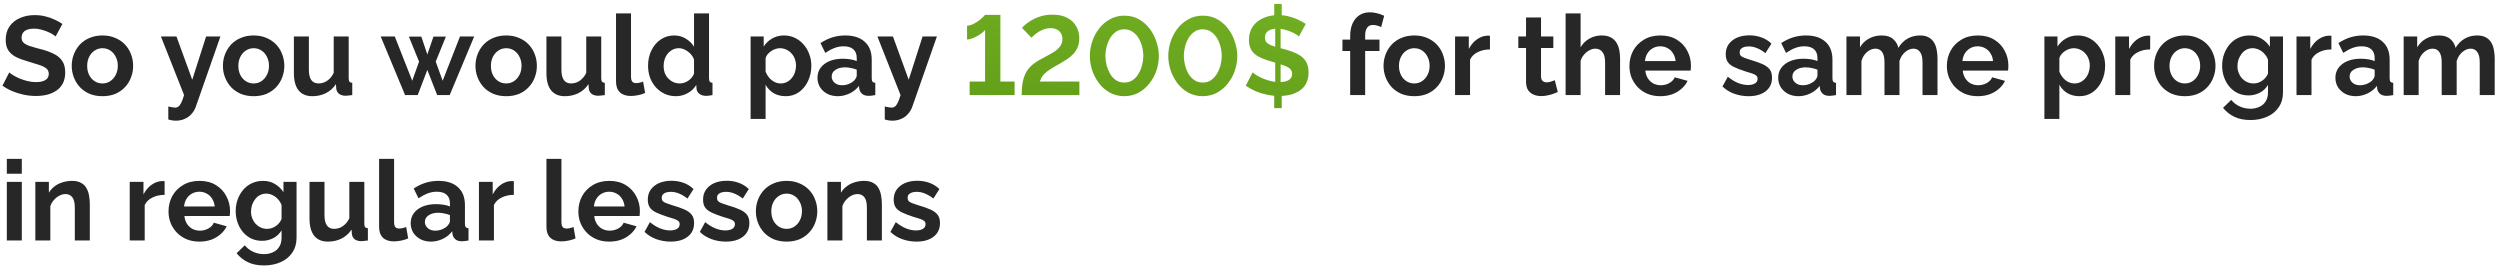 <?xml version="1.0" encoding="UTF-8"?> <svg xmlns="http://www.w3.org/2000/svg" width="447" height="48" viewBox="0 0 447 48" fill="none"> <path d="M9.94 6.52C9.847 6.427 9.673 6.3 9.42 6.14C9.18 5.98 8.88 5.827 8.52 5.68C8.173 5.533 7.793 5.407 7.38 5.3C6.967 5.18 6.547 5.12 6.12 5.12C5.373 5.12 4.807 5.26 4.42 5.54C4.047 5.82 3.86 6.213 3.86 6.72C3.86 7.107 3.98 7.413 4.22 7.64C4.46 7.867 4.82 8.06 5.3 8.22C5.78 8.38 6.38 8.553 7.1 8.74C8.033 8.967 8.84 9.247 9.52 9.58C10.213 9.9 10.74 10.327 11.1 10.86C11.473 11.38 11.66 12.073 11.66 12.94C11.66 13.7 11.52 14.353 11.24 14.9C10.96 15.433 10.573 15.867 10.08 16.2C9.587 16.533 9.027 16.78 8.4 16.94C7.773 17.087 7.107 17.16 6.4 17.16C5.693 17.16 4.987 17.087 4.28 16.94C3.573 16.793 2.893 16.587 2.24 16.32C1.587 16.04 0.987 15.707 0.44 15.32L1.66 12.94C1.78 13.06 1.993 13.22 2.3 13.42C2.607 13.607 2.98 13.8 3.42 14C3.86 14.187 4.34 14.347 4.86 14.48C5.38 14.613 5.907 14.68 6.44 14.68C7.187 14.68 7.753 14.553 8.14 14.3C8.527 14.047 8.72 13.687 8.72 13.22C8.72 12.793 8.567 12.46 8.26 12.22C7.953 11.98 7.527 11.773 6.98 11.6C6.433 11.413 5.787 11.213 5.04 11C4.147 10.747 3.4 10.467 2.8 10.16C2.2 9.84 1.753 9.44 1.46 8.96C1.167 8.48 1.02 7.88 1.02 7.16C1.02 6.187 1.247 5.373 1.7 4.72C2.167 4.053 2.793 3.553 3.58 3.22C4.367 2.873 5.24 2.7 6.2 2.7C6.867 2.7 7.493 2.773 8.08 2.92C8.68 3.067 9.24 3.26 9.76 3.5C10.28 3.74 10.747 4 11.16 4.28L9.94 6.52ZM18.326 17.2C17.472 17.2 16.706 17.06 16.026 16.78C15.346 16.487 14.766 16.087 14.286 15.58C13.819 15.073 13.459 14.493 13.206 13.84C12.952 13.187 12.826 12.5 12.826 11.78C12.826 11.047 12.952 10.353 13.206 9.7C13.459 9.047 13.819 8.467 14.286 7.96C14.766 7.453 15.346 7.06 16.026 6.78C16.706 6.487 17.472 6.34 18.326 6.34C19.179 6.34 19.939 6.487 20.606 6.78C21.286 7.06 21.866 7.453 22.346 7.96C22.826 8.467 23.186 9.047 23.426 9.7C23.679 10.353 23.806 11.047 23.806 11.78C23.806 12.5 23.679 13.187 23.426 13.84C23.186 14.493 22.826 15.073 22.346 15.58C21.879 16.087 21.306 16.487 20.626 16.78C19.946 17.06 19.179 17.2 18.326 17.2ZM15.586 11.78C15.586 12.393 15.706 12.94 15.946 13.42C16.186 13.887 16.512 14.253 16.926 14.52C17.339 14.787 17.806 14.92 18.326 14.92C18.832 14.92 19.292 14.787 19.706 14.52C20.119 14.24 20.446 13.867 20.686 13.4C20.939 12.92 21.066 12.373 21.066 11.76C21.066 11.16 20.939 10.62 20.686 10.14C20.446 9.66 20.119 9.287 19.706 9.02C19.292 8.753 18.832 8.62 18.326 8.62C17.806 8.62 17.339 8.76 16.926 9.04C16.512 9.307 16.186 9.68 15.946 10.16C15.706 10.627 15.586 11.167 15.586 11.78ZM30.092 19.04C30.332 19.093 30.552 19.14 30.752 19.18C30.966 19.22 31.146 19.24 31.292 19.24C31.546 19.24 31.752 19.173 31.912 19.04C32.086 18.92 32.252 18.693 32.412 18.36C32.572 18.04 32.739 17.587 32.912 17L28.772 6.52H31.552L34.372 14.26L36.852 6.52H39.412L35.012 19.08C34.852 19.547 34.606 19.967 34.272 20.34C33.952 20.727 33.546 21.027 33.052 21.24C32.572 21.467 32.032 21.58 31.432 21.58C31.219 21.58 31.006 21.56 30.792 21.52C30.579 21.493 30.346 21.44 30.092 21.36V19.04ZM45.357 17.2C44.504 17.2 43.737 17.06 43.057 16.78C42.377 16.487 41.797 16.087 41.317 15.58C40.85 15.073 40.49 14.493 40.237 13.84C39.983 13.187 39.857 12.5 39.857 11.78C39.857 11.047 39.983 10.353 40.237 9.7C40.49 9.047 40.85 8.467 41.317 7.96C41.797 7.453 42.377 7.06 43.057 6.78C43.737 6.487 44.504 6.34 45.357 6.34C46.21 6.34 46.97 6.487 47.637 6.78C48.317 7.06 48.897 7.453 49.377 7.96C49.857 8.467 50.217 9.047 50.457 9.7C50.71 10.353 50.837 11.047 50.837 11.78C50.837 12.5 50.71 13.187 50.457 13.84C50.217 14.493 49.857 15.073 49.377 15.58C48.91 16.087 48.337 16.487 47.657 16.78C46.977 17.06 46.21 17.2 45.357 17.2ZM42.617 11.78C42.617 12.393 42.737 12.94 42.977 13.42C43.217 13.887 43.544 14.253 43.957 14.52C44.37 14.787 44.837 14.92 45.357 14.92C45.864 14.92 46.324 14.787 46.737 14.52C47.15 14.24 47.477 13.867 47.717 13.4C47.97 12.92 48.097 12.373 48.097 11.76C48.097 11.16 47.97 10.62 47.717 10.14C47.477 9.66 47.15 9.287 46.737 9.02C46.324 8.753 45.864 8.62 45.357 8.62C44.837 8.62 44.37 8.76 43.957 9.04C43.544 9.307 43.217 9.68 42.977 10.16C42.737 10.627 42.617 11.167 42.617 11.78ZM52.546 13.08V6.52H55.226V12.5C55.226 13.3 55.372 13.907 55.666 14.32C55.959 14.72 56.392 14.92 56.966 14.92C57.312 14.92 57.652 14.853 57.986 14.72C58.332 14.573 58.646 14.36 58.926 14.08C59.219 13.8 59.466 13.447 59.666 13.02V6.52H62.346V14C62.346 14.28 62.392 14.48 62.486 14.6C62.592 14.72 62.759 14.793 62.986 14.82V17C62.719 17.04 62.492 17.067 62.306 17.08C62.132 17.107 61.972 17.12 61.826 17.12C61.346 17.12 60.952 17.013 60.646 16.8C60.352 16.573 60.179 16.267 60.126 15.88L60.066 15.04C59.599 15.747 58.999 16.287 58.266 16.66C57.532 17.02 56.726 17.2 55.846 17.2C54.766 17.2 53.946 16.853 53.386 16.16C52.826 15.453 52.546 14.427 52.546 13.08ZM82.247 6.52H84.787L80.407 17H78.167L76.407 12.5L74.687 17H72.427L68.067 6.52H70.587L73.707 14.44L74.927 11.02L73.107 6.54H75.327L76.407 9.74L77.507 6.54H79.727L77.907 11.02L79.147 14.44L82.247 6.52ZM90.513 17.2C89.66 17.2 88.893 17.06 88.213 16.78C87.533 16.487 86.953 16.087 86.473 15.58C86.007 15.073 85.647 14.493 85.393 13.84C85.14 13.187 85.013 12.5 85.013 11.78C85.013 11.047 85.14 10.353 85.393 9.7C85.647 9.047 86.007 8.467 86.473 7.96C86.953 7.453 87.533 7.06 88.213 6.78C88.893 6.487 89.66 6.34 90.513 6.34C91.367 6.34 92.126 6.487 92.793 6.78C93.473 7.06 94.053 7.453 94.533 7.96C95.013 8.467 95.373 9.047 95.613 9.7C95.867 10.353 95.993 11.047 95.993 11.78C95.993 12.5 95.867 13.187 95.613 13.84C95.373 14.493 95.013 15.073 94.533 15.58C94.067 16.087 93.493 16.487 92.813 16.78C92.133 17.06 91.367 17.2 90.513 17.2ZM87.773 11.78C87.773 12.393 87.893 12.94 88.133 13.42C88.373 13.887 88.7 14.253 89.113 14.52C89.526 14.787 89.993 14.92 90.513 14.92C91.02 14.92 91.48 14.787 91.893 14.52C92.306 14.24 92.633 13.867 92.873 13.4C93.126 12.92 93.253 12.373 93.253 11.76C93.253 11.16 93.126 10.62 92.873 10.14C92.633 9.66 92.306 9.287 91.893 9.02C91.48 8.753 91.02 8.62 90.513 8.62C89.993 8.62 89.526 8.76 89.113 9.04C88.7 9.307 88.373 9.68 88.133 10.16C87.893 10.627 87.773 11.167 87.773 11.78ZM97.702 13.08V6.52H100.382V12.5C100.382 13.3 100.529 13.907 100.822 14.32C101.115 14.72 101.549 14.92 102.122 14.92C102.469 14.92 102.809 14.853 103.142 14.72C103.489 14.573 103.802 14.36 104.082 14.08C104.375 13.8 104.622 13.447 104.822 13.02V6.52H107.502V14C107.502 14.28 107.549 14.48 107.642 14.6C107.749 14.72 107.915 14.793 108.142 14.82V17C107.875 17.04 107.649 17.067 107.462 17.08C107.289 17.107 107.129 17.12 106.982 17.12C106.502 17.12 106.109 17.013 105.802 16.8C105.509 16.573 105.335 16.267 105.282 15.88L105.222 15.04C104.755 15.747 104.155 16.287 103.422 16.66C102.689 17.02 101.882 17.2 101.002 17.2C99.922 17.2 99.102 16.853 98.542 16.16C97.982 15.453 97.702 14.427 97.702 13.08ZM110.145 2.4H112.825V13.64C112.825 14.12 112.905 14.447 113.065 14.62C113.225 14.78 113.445 14.86 113.725 14.86C113.939 14.86 114.159 14.833 114.385 14.78C114.612 14.727 114.812 14.66 114.985 14.58L115.345 16.62C114.985 16.793 114.565 16.927 114.085 17.02C113.605 17.113 113.172 17.16 112.785 17.16C111.945 17.16 111.292 16.94 110.825 16.5C110.372 16.047 110.145 15.407 110.145 14.58V2.4ZM115.873 11.76C115.873 10.747 116.073 9.833 116.473 9.02C116.873 8.193 117.426 7.54 118.133 7.06C118.84 6.58 119.646 6.34 120.553 6.34C121.326 6.34 122.02 6.533 122.633 6.92C123.26 7.293 123.746 7.773 124.093 8.36V2.4H126.773V14C126.773 14.28 126.82 14.48 126.913 14.6C127.006 14.72 127.166 14.793 127.393 14.82V17C126.926 17.093 126.546 17.14 126.253 17.14C125.773 17.14 125.373 17.02 125.053 16.78C124.746 16.54 124.573 16.227 124.533 15.84L124.493 15.18C124.106 15.833 123.58 16.333 122.913 16.68C122.26 17.027 121.573 17.2 120.853 17.2C120.133 17.2 119.466 17.06 118.853 16.78C118.253 16.5 117.726 16.113 117.273 15.62C116.833 15.127 116.486 14.553 116.233 13.9C115.993 13.233 115.873 12.52 115.873 11.76ZM124.093 13.16V10.66C123.96 10.273 123.746 9.927 123.453 9.62C123.16 9.313 122.833 9.073 122.473 8.9C122.113 8.713 121.753 8.62 121.393 8.62C120.98 8.62 120.606 8.707 120.273 8.88C119.94 9.053 119.646 9.287 119.393 9.58C119.153 9.873 118.966 10.213 118.833 10.6C118.713 10.987 118.653 11.393 118.653 11.82C118.653 12.247 118.72 12.653 118.853 13.04C119 13.413 119.206 13.74 119.473 14.02C119.74 14.3 120.046 14.52 120.393 14.68C120.753 14.84 121.14 14.92 121.553 14.92C121.806 14.92 122.06 14.88 122.313 14.8C122.58 14.707 122.826 14.587 123.053 14.44C123.293 14.28 123.5 14.093 123.673 13.88C123.86 13.653 124 13.413 124.093 13.16ZM140.488 17.2C139.675 17.2 138.955 17.02 138.328 16.66C137.715 16.287 137.235 15.787 136.888 15.16V21.26H134.208V6.52H136.548V8.32C136.948 7.707 137.455 7.227 138.068 6.88C138.682 6.52 139.382 6.34 140.168 6.34C140.875 6.34 141.522 6.48 142.108 6.76C142.708 7.04 143.228 7.433 143.668 7.94C144.108 8.433 144.448 9.007 144.688 9.66C144.942 10.3 145.068 10.993 145.068 11.74C145.068 12.753 144.868 13.673 144.468 14.5C144.082 15.327 143.542 15.987 142.848 16.48C142.168 16.96 141.382 17.2 140.488 17.2ZM139.588 14.92C140.002 14.92 140.375 14.833 140.708 14.66C141.042 14.487 141.328 14.253 141.568 13.96C141.822 13.653 142.008 13.313 142.128 12.94C142.262 12.553 142.328 12.153 142.328 11.74C142.328 11.3 142.255 10.893 142.108 10.52C141.975 10.147 141.775 9.82 141.508 9.54C141.242 9.247 140.928 9.02 140.568 8.86C140.222 8.7 139.842 8.62 139.428 8.62C139.175 8.62 138.915 8.667 138.648 8.76C138.395 8.84 138.148 8.96 137.908 9.12C137.668 9.28 137.455 9.467 137.268 9.68C137.095 9.893 136.968 10.127 136.888 10.38V12.84C137.048 13.227 137.262 13.58 137.528 13.9C137.808 14.22 138.128 14.473 138.488 14.66C138.848 14.833 139.215 14.92 139.588 14.92ZM146.164 13.9C146.164 13.22 146.351 12.627 146.724 12.12C147.111 11.6 147.644 11.2 148.324 10.92C149.004 10.64 149.784 10.5 150.664 10.5C151.104 10.5 151.551 10.533 152.004 10.6C152.457 10.667 152.851 10.773 153.184 10.92V10.36C153.184 9.693 152.984 9.18 152.584 8.82C152.197 8.46 151.617 8.28 150.844 8.28C150.271 8.28 149.724 8.38 149.204 8.58C148.684 8.78 148.137 9.073 147.564 9.46L146.704 7.7C147.397 7.247 148.104 6.907 148.824 6.68C149.557 6.453 150.324 6.34 151.124 6.34C152.617 6.34 153.777 6.713 154.604 7.46C155.444 8.207 155.864 9.273 155.864 10.66V14C155.864 14.28 155.911 14.48 156.004 14.6C156.111 14.72 156.277 14.793 156.504 14.82V17C156.264 17.04 156.044 17.073 155.844 17.1C155.657 17.127 155.497 17.14 155.364 17.14C154.831 17.14 154.424 17.02 154.144 16.78C153.877 16.54 153.711 16.247 153.644 15.9L153.584 15.36C153.131 15.947 152.564 16.4 151.884 16.72C151.204 17.04 150.511 17.2 149.804 17.2C149.111 17.2 148.484 17.06 147.924 16.78C147.377 16.487 146.944 16.093 146.624 15.6C146.317 15.093 146.164 14.527 146.164 13.9ZM152.684 14.44C152.831 14.28 152.951 14.12 153.044 13.96C153.137 13.8 153.184 13.653 153.184 13.52V12.46C152.864 12.327 152.517 12.227 152.144 12.16C151.771 12.08 151.417 12.04 151.084 12.04C150.391 12.04 149.817 12.193 149.364 12.5C148.924 12.793 148.704 13.187 148.704 13.68C148.704 13.947 148.777 14.2 148.924 14.44C149.071 14.68 149.284 14.873 149.564 15.02C149.844 15.167 150.177 15.24 150.564 15.24C150.964 15.24 151.357 15.167 151.744 15.02C152.131 14.86 152.444 14.667 152.684 14.44ZM158.198 19.04C158.438 19.093 158.658 19.14 158.858 19.18C159.071 19.22 159.251 19.24 159.398 19.24C159.651 19.24 159.858 19.173 160.018 19.04C160.191 18.92 160.358 18.693 160.518 18.36C160.678 18.04 160.844 17.587 161.018 17L156.878 6.52H159.658L162.478 14.26L164.958 6.52H167.518L163.118 19.08C162.958 19.547 162.711 19.967 162.378 20.34C162.058 20.727 161.651 21.027 161.158 21.24C160.678 21.467 160.138 21.58 159.538 21.58C159.324 21.58 159.111 21.56 158.898 21.52C158.684 21.493 158.451 21.44 158.198 21.36V19.04ZM241.411 17V9.12H240.031V7.08H241.411V6.44C241.411 5.573 241.551 4.827 241.831 4.2C242.124 3.56 242.531 3.067 243.051 2.72C243.584 2.373 244.204 2.2 244.911 2.2C245.337 2.2 245.764 2.253 246.191 2.36C246.631 2.467 247.064 2.62 247.491 2.82L246.951 4.84C246.751 4.733 246.517 4.647 246.251 4.58C245.984 4.5 245.731 4.46 245.491 4.46C245.037 4.46 244.691 4.62 244.451 4.94C244.211 5.26 244.091 5.727 244.091 6.34V7.08H246.651V9.12H244.091V17H241.411ZM252.876 17.2C252.023 17.2 251.256 17.06 250.576 16.78C249.896 16.487 249.316 16.087 248.836 15.58C248.37 15.073 248.01 14.493 247.756 13.84C247.503 13.187 247.376 12.5 247.376 11.78C247.376 11.047 247.503 10.353 247.756 9.7C248.01 9.047 248.37 8.467 248.836 7.96C249.316 7.453 249.896 7.06 250.576 6.78C251.256 6.487 252.023 6.34 252.876 6.34C253.73 6.34 254.49 6.487 255.156 6.78C255.836 7.06 256.416 7.453 256.896 7.96C257.376 8.467 257.736 9.047 257.976 9.7C258.23 10.353 258.356 11.047 258.356 11.78C258.356 12.5 258.23 13.187 257.976 13.84C257.736 14.493 257.376 15.073 256.896 15.58C256.43 16.087 255.856 16.487 255.176 16.78C254.496 17.06 253.73 17.2 252.876 17.2ZM250.136 11.78C250.136 12.393 250.256 12.94 250.496 13.42C250.736 13.887 251.063 14.253 251.476 14.52C251.89 14.787 252.356 14.92 252.876 14.92C253.383 14.92 253.843 14.787 254.256 14.52C254.67 14.24 254.996 13.867 255.236 13.4C255.49 12.92 255.616 12.373 255.616 11.76C255.616 11.16 255.49 10.62 255.236 10.14C254.996 9.66 254.67 9.287 254.256 9.02C253.843 8.753 253.383 8.62 252.876 8.62C252.356 8.62 251.89 8.76 251.476 9.04C251.063 9.307 250.736 9.68 250.496 10.16C250.256 10.627 250.136 11.167 250.136 11.78ZM266.405 8.84C265.592 8.84 264.865 9 264.225 9.32C263.585 9.627 263.125 10.073 262.845 10.66V17H260.165V6.52H262.625V8.76C262.999 8.04 263.472 7.473 264.045 7.06C264.619 6.647 265.225 6.42 265.865 6.38C266.012 6.38 266.125 6.38 266.205 6.38C266.285 6.38 266.352 6.387 266.405 6.4V8.84ZM278.535 16.46C278.308 16.553 278.035 16.66 277.715 16.78C277.395 16.9 277.048 16.993 276.675 17.06C276.315 17.14 275.948 17.18 275.575 17.18C275.082 17.18 274.628 17.093 274.215 16.92C273.802 16.747 273.468 16.473 273.215 16.1C272.975 15.713 272.855 15.213 272.855 14.6V8.58H271.475V6.52H272.855V3.12H275.535V6.52H277.735V8.58H275.535V13.7C275.548 14.06 275.648 14.32 275.835 14.48C276.022 14.64 276.255 14.72 276.535 14.72C276.815 14.72 277.088 14.673 277.355 14.58C277.622 14.487 277.835 14.407 277.995 14.34L278.535 16.46ZM289.671 17H286.991V11.12C286.991 10.307 286.831 9.7 286.511 9.3C286.204 8.9 285.778 8.7 285.231 8.7C284.911 8.7 284.571 8.793 284.211 8.98C283.851 9.167 283.524 9.427 283.231 9.76C282.951 10.08 282.744 10.453 282.611 10.88V17H279.931V2.4H282.611V8.46C282.998 7.793 283.524 7.273 284.191 6.9C284.858 6.527 285.584 6.34 286.371 6.34C287.051 6.34 287.604 6.46 288.031 6.7C288.458 6.927 288.791 7.24 289.031 7.64C289.271 8.027 289.438 8.467 289.531 8.96C289.624 9.44 289.671 9.94 289.671 10.46V17ZM296.861 17.2C296.021 17.2 295.261 17.06 294.581 16.78C293.901 16.487 293.321 16.093 292.841 15.6C292.361 15.093 291.988 14.52 291.721 13.88C291.468 13.227 291.341 12.54 291.341 11.82C291.341 10.82 291.561 9.907 292.001 9.08C292.455 8.253 293.095 7.593 293.921 7.1C294.761 6.593 295.748 6.34 296.881 6.34C298.028 6.34 299.008 6.593 299.821 7.1C300.635 7.593 301.255 8.253 301.681 9.08C302.121 9.893 302.341 10.773 302.341 11.72C302.341 11.88 302.335 12.047 302.321 12.22C302.308 12.38 302.295 12.513 302.281 12.62H294.181C294.235 13.153 294.388 13.62 294.641 14.02C294.908 14.42 295.241 14.727 295.641 14.94C296.055 15.14 296.495 15.24 296.961 15.24C297.495 15.24 297.995 15.113 298.461 14.86C298.941 14.593 299.268 14.247 299.441 13.82L301.741 14.46C301.488 14.993 301.121 15.467 300.641 15.88C300.175 16.293 299.621 16.62 298.981 16.86C298.341 17.087 297.635 17.2 296.861 17.2ZM294.121 10.92H299.601C299.548 10.387 299.395 9.927 299.141 9.54C298.901 9.14 298.581 8.833 298.181 8.62C297.781 8.393 297.335 8.28 296.841 8.28C296.361 8.28 295.921 8.393 295.521 8.62C295.135 8.833 294.815 9.14 294.561 9.54C294.321 9.927 294.175 10.387 294.121 10.92ZM312.639 17.2C311.745 17.2 310.892 17.053 310.079 16.76C309.265 16.467 308.565 16.033 307.979 15.46L308.939 13.72C309.565 14.227 310.179 14.6 310.779 14.84C311.392 15.08 311.979 15.2 312.539 15.2C313.059 15.2 313.472 15.107 313.779 14.92C314.099 14.733 314.259 14.453 314.259 14.08C314.259 13.827 314.172 13.633 313.999 13.5C313.825 13.353 313.572 13.227 313.239 13.12C312.919 13.013 312.525 12.893 312.059 12.76C311.285 12.507 310.639 12.26 310.119 12.02C309.599 11.78 309.205 11.48 308.939 11.12C308.685 10.747 308.559 10.273 308.559 9.7C308.559 9.007 308.732 8.413 309.079 7.92C309.439 7.413 309.932 7.02 310.559 6.74C311.199 6.46 311.945 6.32 312.799 6.32C313.545 6.32 314.252 6.44 314.919 6.68C315.585 6.907 316.192 7.28 316.739 7.8L315.659 9.5C315.125 9.087 314.619 8.787 314.139 8.6C313.659 8.4 313.172 8.3 312.679 8.3C312.399 8.3 312.132 8.333 311.879 8.4C311.639 8.467 311.439 8.58 311.279 8.74C311.132 8.887 311.059 9.1 311.059 9.38C311.059 9.633 311.125 9.833 311.259 9.98C311.405 10.113 311.619 10.233 311.899 10.34C312.192 10.447 312.545 10.567 312.959 10.7C313.799 10.94 314.505 11.187 315.079 11.44C315.665 11.693 316.105 12.007 316.399 12.38C316.692 12.74 316.839 13.24 316.839 13.88C316.839 14.92 316.459 15.733 315.699 16.32C314.939 16.907 313.919 17.2 312.639 17.2ZM317.941 13.9C317.941 13.22 318.128 12.627 318.501 12.12C318.888 11.6 319.421 11.2 320.101 10.92C320.781 10.64 321.561 10.5 322.441 10.5C322.881 10.5 323.328 10.533 323.781 10.6C324.235 10.667 324.628 10.773 324.961 10.92V10.36C324.961 9.693 324.761 9.18 324.361 8.82C323.975 8.46 323.395 8.28 322.621 8.28C322.048 8.28 321.501 8.38 320.981 8.58C320.461 8.78 319.915 9.073 319.341 9.46L318.481 7.7C319.175 7.247 319.881 6.907 320.601 6.68C321.335 6.453 322.101 6.34 322.901 6.34C324.395 6.34 325.555 6.713 326.381 7.46C327.221 8.207 327.641 9.273 327.641 10.66V14C327.641 14.28 327.688 14.48 327.781 14.6C327.888 14.72 328.055 14.793 328.281 14.82V17C328.041 17.04 327.821 17.073 327.621 17.1C327.435 17.127 327.275 17.14 327.141 17.14C326.608 17.14 326.201 17.02 325.921 16.78C325.655 16.54 325.488 16.247 325.421 15.9L325.361 15.36C324.908 15.947 324.341 16.4 323.661 16.72C322.981 17.04 322.288 17.2 321.581 17.2C320.888 17.2 320.261 17.06 319.701 16.78C319.155 16.487 318.721 16.093 318.401 15.6C318.095 15.093 317.941 14.527 317.941 13.9ZM324.461 14.44C324.608 14.28 324.728 14.12 324.821 13.96C324.915 13.8 324.961 13.653 324.961 13.52V12.46C324.641 12.327 324.295 12.227 323.921 12.16C323.548 12.08 323.195 12.04 322.861 12.04C322.168 12.04 321.595 12.193 321.141 12.5C320.701 12.793 320.481 13.187 320.481 13.68C320.481 13.947 320.555 14.2 320.701 14.44C320.848 14.68 321.061 14.873 321.341 15.02C321.621 15.167 321.955 15.24 322.341 15.24C322.741 15.24 323.135 15.167 323.521 15.02C323.908 14.86 324.221 14.667 324.461 14.44ZM346.426 17H343.746V11.12C343.746 10.293 343.599 9.687 343.306 9.3C343.026 8.9 342.632 8.7 342.126 8.7C341.606 8.7 341.106 8.907 340.626 9.32C340.159 9.72 339.826 10.247 339.626 10.9V17H336.946V11.12C336.946 10.28 336.799 9.667 336.506 9.28C336.226 8.893 335.832 8.7 335.326 8.7C334.806 8.7 334.306 8.9 333.826 9.3C333.359 9.7 333.026 10.227 332.826 10.88V17H330.146V6.52H332.566V8.46C332.966 7.78 333.499 7.26 334.166 6.9C334.832 6.527 335.599 6.34 336.466 6.34C337.332 6.34 338.006 6.553 338.486 6.98C338.979 7.407 339.292 7.933 339.426 8.56C339.852 7.84 340.392 7.293 341.046 6.92C341.712 6.533 342.459 6.34 343.286 6.34C343.939 6.34 344.466 6.46 344.866 6.7C345.279 6.927 345.599 7.24 345.826 7.64C346.052 8.027 346.206 8.467 346.286 8.96C346.379 9.453 346.426 9.953 346.426 10.46V17ZM353.619 17.2C352.779 17.2 352.019 17.06 351.339 16.78C350.659 16.487 350.079 16.093 349.599 15.6C349.119 15.093 348.746 14.52 348.479 13.88C348.226 13.227 348.099 12.54 348.099 11.82C348.099 10.82 348.319 9.907 348.759 9.08C349.212 8.253 349.852 7.593 350.679 7.1C351.519 6.593 352.506 6.34 353.639 6.34C354.786 6.34 355.766 6.593 356.579 7.1C357.392 7.593 358.012 8.253 358.439 9.08C358.879 9.893 359.099 10.773 359.099 11.72C359.099 11.88 359.092 12.047 359.079 12.22C359.066 12.38 359.052 12.513 359.039 12.62H350.939C350.992 13.153 351.146 13.62 351.399 14.02C351.666 14.42 351.999 14.727 352.399 14.94C352.812 15.14 353.252 15.24 353.719 15.24C354.252 15.24 354.752 15.113 355.219 14.86C355.699 14.593 356.026 14.247 356.199 13.82L358.499 14.46C358.246 14.993 357.879 15.467 357.399 15.88C356.932 16.293 356.379 16.62 355.739 16.86C355.099 17.087 354.392 17.2 353.619 17.2ZM350.879 10.92H356.359C356.306 10.387 356.152 9.927 355.899 9.54C355.659 9.14 355.339 8.833 354.939 8.62C354.539 8.393 354.092 8.28 353.599 8.28C353.119 8.28 352.679 8.393 352.279 8.62C351.892 8.833 351.572 9.14 351.319 9.54C351.079 9.927 350.932 10.387 350.879 10.92ZM371.816 17.2C371.003 17.2 370.283 17.02 369.656 16.66C369.043 16.287 368.563 15.787 368.216 15.16V21.26H365.536V6.52H367.876V8.32C368.276 7.707 368.783 7.227 369.396 6.88C370.01 6.52 370.71 6.34 371.496 6.34C372.203 6.34 372.85 6.48 373.436 6.76C374.036 7.04 374.556 7.433 374.996 7.94C375.436 8.433 375.776 9.007 376.016 9.66C376.27 10.3 376.396 10.993 376.396 11.74C376.396 12.753 376.196 13.673 375.796 14.5C375.41 15.327 374.87 15.987 374.176 16.48C373.496 16.96 372.71 17.2 371.816 17.2ZM370.916 14.92C371.33 14.92 371.703 14.833 372.036 14.66C372.37 14.487 372.656 14.253 372.896 13.96C373.15 13.653 373.336 13.313 373.456 12.94C373.59 12.553 373.656 12.153 373.656 11.74C373.656 11.3 373.583 10.893 373.436 10.52C373.303 10.147 373.103 9.82 372.836 9.54C372.57 9.247 372.256 9.02 371.896 8.86C371.55 8.7 371.17 8.62 370.756 8.62C370.503 8.62 370.243 8.667 369.976 8.76C369.723 8.84 369.476 8.96 369.236 9.12C368.996 9.28 368.783 9.467 368.596 9.68C368.423 9.893 368.296 10.127 368.216 10.38V12.84C368.376 13.227 368.59 13.58 368.856 13.9C369.136 14.22 369.456 14.473 369.816 14.66C370.176 14.833 370.543 14.92 370.916 14.92ZM384.452 8.84C383.639 8.84 382.912 9 382.272 9.32C381.632 9.627 381.172 10.073 380.892 10.66V17H378.212V6.52H380.672V8.76C381.046 8.04 381.519 7.473 382.092 7.06C382.666 6.647 383.272 6.42 383.912 6.38C384.059 6.38 384.172 6.38 384.252 6.38C384.332 6.38 384.399 6.387 384.452 6.4V8.84ZM390.65 17.2C389.797 17.2 389.03 17.06 388.35 16.78C387.67 16.487 387.09 16.087 386.61 15.58C386.143 15.073 385.783 14.493 385.53 13.84C385.277 13.187 385.15 12.5 385.15 11.78C385.15 11.047 385.277 10.353 385.53 9.7C385.783 9.047 386.143 8.467 386.61 7.96C387.09 7.453 387.67 7.06 388.35 6.78C389.03 6.487 389.797 6.34 390.65 6.34C391.503 6.34 392.263 6.487 392.93 6.78C393.61 7.06 394.19 7.453 394.67 7.96C395.15 8.467 395.51 9.047 395.75 9.7C396.003 10.353 396.13 11.047 396.13 11.78C396.13 12.5 396.003 13.187 395.75 13.84C395.51 14.493 395.15 15.073 394.67 15.58C394.203 16.087 393.63 16.487 392.95 16.78C392.27 17.06 391.503 17.2 390.65 17.2ZM387.91 11.78C387.91 12.393 388.03 12.94 388.27 13.42C388.51 13.887 388.837 14.253 389.25 14.52C389.663 14.787 390.13 14.92 390.65 14.92C391.157 14.92 391.617 14.787 392.03 14.52C392.443 14.24 392.77 13.867 393.01 13.4C393.263 12.92 393.39 12.373 393.39 11.76C393.39 11.16 393.263 10.62 393.01 10.14C392.77 9.66 392.443 9.287 392.03 9.02C391.617 8.753 391.157 8.62 390.65 8.62C390.13 8.62 389.663 8.76 389.25 9.04C388.837 9.307 388.51 9.68 388.27 10.16C388.03 10.627 387.91 11.167 387.91 11.78ZM402.039 17.06C401.345 17.06 400.705 16.927 400.119 16.66C399.545 16.38 399.045 15.993 398.619 15.5C398.205 15.007 397.885 14.44 397.659 13.8C397.432 13.16 397.319 12.48 397.319 11.76C397.319 11 397.439 10.293 397.679 9.64C397.919 8.987 398.252 8.413 398.679 7.92C399.119 7.413 399.632 7.027 400.219 6.76C400.819 6.48 401.479 6.34 402.199 6.34C403.012 6.34 403.725 6.527 404.339 6.9C404.952 7.26 405.459 7.747 405.859 8.36V6.52H408.199V16.5C408.199 17.54 407.945 18.427 407.439 19.16C406.945 19.907 406.259 20.473 405.379 20.86C404.499 21.26 403.499 21.46 402.379 21.46C401.245 21.46 400.285 21.267 399.499 20.88C398.712 20.507 398.039 19.973 397.479 19.28L398.939 17.86C399.339 18.353 399.839 18.74 400.439 19.02C401.052 19.3 401.699 19.44 402.379 19.44C402.952 19.44 403.472 19.333 403.939 19.12C404.419 18.92 404.799 18.6 405.079 18.16C405.372 17.733 405.519 17.18 405.519 16.5V15.18C405.172 15.78 404.679 16.247 404.039 16.58C403.412 16.9 402.745 17.06 402.039 17.06ZM402.939 14.92C403.232 14.92 403.512 14.873 403.779 14.78C404.045 14.687 404.292 14.56 404.519 14.4C404.745 14.24 404.945 14.053 405.119 13.84C405.292 13.613 405.425 13.387 405.519 13.16V10.66C405.359 10.247 405.132 9.887 404.839 9.58C404.559 9.273 404.239 9.04 403.879 8.88C403.532 8.707 403.165 8.62 402.779 8.62C402.365 8.62 401.992 8.707 401.659 8.88C401.325 9.053 401.039 9.3 400.799 9.62C400.559 9.927 400.372 10.273 400.239 10.66C400.119 11.033 400.059 11.427 400.059 11.84C400.059 12.267 400.132 12.667 400.279 13.04C400.425 13.413 400.625 13.74 400.879 14.02C401.145 14.3 401.452 14.52 401.799 14.68C402.159 14.84 402.539 14.92 402.939 14.92ZM416.855 8.84C416.041 8.84 415.315 9 414.675 9.32C414.035 9.627 413.575 10.073 413.295 10.66V17H410.615V6.52H413.075V8.76C413.448 8.04 413.921 7.473 414.495 7.06C415.068 6.647 415.675 6.42 416.315 6.38C416.461 6.38 416.575 6.38 416.655 6.38C416.735 6.38 416.801 6.387 416.855 6.4V8.84ZM417.57 13.9C417.57 13.22 417.757 12.627 418.13 12.12C418.517 11.6 419.05 11.2 419.73 10.92C420.41 10.64 421.19 10.5 422.07 10.5C422.51 10.5 422.957 10.533 423.41 10.6C423.864 10.667 424.257 10.773 424.59 10.92V10.36C424.59 9.693 424.39 9.18 423.99 8.82C423.604 8.46 423.024 8.28 422.25 8.28C421.677 8.28 421.13 8.38 420.61 8.58C420.09 8.78 419.544 9.073 418.97 9.46L418.11 7.7C418.804 7.247 419.51 6.907 420.23 6.68C420.964 6.453 421.73 6.34 422.53 6.34C424.024 6.34 425.184 6.713 426.01 7.46C426.85 8.207 427.27 9.273 427.27 10.66V14C427.27 14.28 427.317 14.48 427.41 14.6C427.517 14.72 427.684 14.793 427.91 14.82V17C427.67 17.04 427.45 17.073 427.25 17.1C427.064 17.127 426.904 17.14 426.77 17.14C426.237 17.14 425.83 17.02 425.55 16.78C425.284 16.54 425.117 16.247 425.05 15.9L424.99 15.36C424.537 15.947 423.97 16.4 423.29 16.72C422.61 17.04 421.917 17.2 421.21 17.2C420.517 17.2 419.89 17.06 419.33 16.78C418.784 16.487 418.35 16.093 418.03 15.6C417.724 15.093 417.57 14.527 417.57 13.9ZM424.09 14.44C424.237 14.28 424.357 14.12 424.45 13.96C424.544 13.8 424.59 13.653 424.59 13.52V12.46C424.27 12.327 423.924 12.227 423.55 12.16C423.177 12.08 422.824 12.04 422.49 12.04C421.797 12.04 421.224 12.193 420.77 12.5C420.33 12.793 420.11 13.187 420.11 13.68C420.11 13.947 420.184 14.2 420.33 14.44C420.477 14.68 420.69 14.873 420.97 15.02C421.25 15.167 421.584 15.24 421.97 15.24C422.37 15.24 422.764 15.167 423.15 15.02C423.537 14.86 423.85 14.667 424.09 14.44ZM446.055 17H443.375V11.12C443.375 10.293 443.228 9.687 442.935 9.3C442.655 8.9 442.261 8.7 441.755 8.7C441.235 8.7 440.735 8.907 440.255 9.32C439.788 9.72 439.455 10.247 439.255 10.9V17H436.575V11.12C436.575 10.28 436.428 9.667 436.135 9.28C435.855 8.893 435.461 8.7 434.955 8.7C434.435 8.7 433.935 8.9 433.455 9.3C432.988 9.7 432.655 10.227 432.455 10.88V17H429.775V6.52H432.195V8.46C432.595 7.78 433.128 7.26 433.795 6.9C434.461 6.527 435.228 6.34 436.095 6.34C436.961 6.34 437.635 6.553 438.115 6.98C438.608 7.407 438.921 7.933 439.055 8.56C439.481 7.84 440.021 7.293 440.675 6.92C441.341 6.533 442.088 6.34 442.915 6.34C443.568 6.34 444.095 6.46 444.495 6.7C444.908 6.927 445.228 7.24 445.455 7.64C445.681 8.027 445.835 8.467 445.915 8.96C446.008 9.453 446.055 9.953 446.055 10.46V17ZM1.22 43V32.52H3.9V43H1.22ZM1.22 31.06V28.4H3.9V31.06H1.22ZM16.058 43H13.378V37.12C13.378 36.28 13.231 35.667 12.938 35.28C12.644 34.893 12.238 34.7 11.718 34.7C11.358 34.7 10.991 34.793 10.618 34.98C10.258 35.167 9.931 35.427 9.638 35.76C9.344 36.08 9.131 36.453 8.998 36.88V43H6.318V32.52H8.738V34.46C9.004 34.007 9.344 33.627 9.758 33.32C10.171 33 10.644 32.76 11.178 32.6C11.724 32.427 12.298 32.34 12.898 32.34C13.551 32.34 14.084 32.46 14.498 32.7C14.924 32.927 15.244 33.24 15.458 33.64C15.684 34.027 15.838 34.467 15.918 34.96C16.011 35.453 16.058 35.953 16.058 36.46V43ZM29.433 34.84C28.619 34.84 27.893 35 27.253 35.32C26.613 35.627 26.153 36.073 25.873 36.66V43H23.193V32.52H25.653V34.76C26.026 34.04 26.499 33.473 27.073 33.06C27.646 32.647 28.253 32.42 28.893 32.38C29.039 32.38 29.153 32.38 29.233 32.38C29.313 32.38 29.379 32.387 29.433 32.4V34.84ZM35.65 43.2C34.81 43.2 34.05 43.06 33.37 42.78C32.69 42.487 32.11 42.093 31.63 41.6C31.15 41.093 30.777 40.52 30.51 39.88C30.257 39.227 30.13 38.54 30.13 37.82C30.13 36.82 30.35 35.907 30.79 35.08C31.244 34.253 31.884 33.593 32.71 33.1C33.55 32.593 34.537 32.34 35.67 32.34C36.817 32.34 37.797 32.593 38.61 33.1C39.424 33.593 40.044 34.253 40.47 35.08C40.91 35.893 41.13 36.773 41.13 37.72C41.13 37.88 41.124 38.047 41.11 38.22C41.097 38.38 41.084 38.513 41.07 38.62H32.97C33.024 39.153 33.177 39.62 33.43 40.02C33.697 40.42 34.03 40.727 34.43 40.94C34.844 41.14 35.284 41.24 35.75 41.24C36.284 41.24 36.784 41.113 37.25 40.86C37.73 40.593 38.057 40.247 38.23 39.82L40.53 40.46C40.277 40.993 39.91 41.467 39.43 41.88C38.964 42.293 38.41 42.62 37.77 42.86C37.13 43.087 36.424 43.2 35.65 43.2ZM32.91 36.92H38.39C38.337 36.387 38.184 35.927 37.93 35.54C37.69 35.14 37.37 34.833 36.97 34.62C36.57 34.393 36.124 34.28 35.63 34.28C35.15 34.28 34.71 34.393 34.31 34.62C33.924 34.833 33.604 35.14 33.35 35.54C33.11 35.927 32.964 36.387 32.91 36.92ZM46.863 43.06C46.17 43.06 45.53 42.927 44.943 42.66C44.37 42.38 43.87 41.993 43.443 41.5C43.03 41.007 42.71 40.44 42.483 39.8C42.256 39.16 42.143 38.48 42.143 37.76C42.143 37 42.263 36.293 42.503 35.64C42.743 34.987 43.076 34.413 43.503 33.92C43.943 33.413 44.456 33.027 45.043 32.76C45.643 32.48 46.303 32.34 47.023 32.34C47.836 32.34 48.55 32.527 49.163 32.9C49.776 33.26 50.283 33.747 50.683 34.36V32.52H53.023V42.5C53.023 43.54 52.77 44.427 52.263 45.16C51.77 45.907 51.083 46.473 50.203 46.86C49.323 47.26 48.323 47.46 47.203 47.46C46.07 47.46 45.11 47.267 44.323 46.88C43.536 46.507 42.863 45.973 42.303 45.28L43.763 43.86C44.163 44.353 44.663 44.74 45.263 45.02C45.876 45.3 46.523 45.44 47.203 45.44C47.776 45.44 48.296 45.333 48.763 45.12C49.243 44.92 49.623 44.6 49.903 44.16C50.196 43.733 50.343 43.18 50.343 42.5V41.18C49.996 41.78 49.503 42.247 48.863 42.58C48.236 42.9 47.57 43.06 46.863 43.06ZM47.763 40.92C48.056 40.92 48.336 40.873 48.603 40.78C48.87 40.687 49.116 40.56 49.343 40.4C49.57 40.24 49.77 40.053 49.943 39.84C50.116 39.613 50.25 39.387 50.343 39.16V36.66C50.183 36.247 49.956 35.887 49.663 35.58C49.383 35.273 49.063 35.04 48.703 34.88C48.356 34.707 47.99 34.62 47.603 34.62C47.19 34.62 46.816 34.707 46.483 34.88C46.15 35.053 45.863 35.3 45.623 35.62C45.383 35.927 45.196 36.273 45.063 36.66C44.943 37.033 44.883 37.427 44.883 37.84C44.883 38.267 44.956 38.667 45.103 39.04C45.25 39.413 45.45 39.74 45.703 40.02C45.97 40.3 46.276 40.52 46.623 40.68C46.983 40.84 47.363 40.92 47.763 40.92ZM55.339 39.08V32.52H58.019V38.5C58.019 39.3 58.165 39.907 58.459 40.32C58.752 40.72 59.185 40.92 59.759 40.92C60.105 40.92 60.445 40.853 60.779 40.72C61.125 40.573 61.439 40.36 61.719 40.08C62.012 39.8 62.259 39.447 62.459 39.02V32.52H65.139V40C65.139 40.28 65.185 40.48 65.279 40.6C65.385 40.72 65.552 40.793 65.779 40.82V43C65.512 43.04 65.285 43.067 65.099 43.08C64.925 43.107 64.765 43.12 64.619 43.12C64.139 43.12 63.745 43.013 63.439 42.8C63.145 42.573 62.972 42.267 62.919 41.88L62.859 41.04C62.392 41.747 61.792 42.287 61.059 42.66C60.325 43.02 59.519 43.2 58.639 43.2C57.559 43.2 56.739 42.853 56.179 42.16C55.619 41.453 55.339 40.427 55.339 39.08ZM67.782 28.4H70.462V39.64C70.462 40.12 70.542 40.447 70.702 40.62C70.862 40.78 71.082 40.86 71.362 40.86C71.575 40.86 71.795 40.833 72.022 40.78C72.249 40.727 72.449 40.66 72.622 40.58L72.982 42.62C72.622 42.793 72.202 42.927 71.722 43.02C71.242 43.113 70.809 43.16 70.422 43.16C69.582 43.16 68.929 42.94 68.462 42.5C68.009 42.047 67.782 41.407 67.782 40.58V28.4ZM73.43 39.9C73.43 39.22 73.616 38.627 73.99 38.12C74.376 37.6 74.91 37.2 75.59 36.92C76.27 36.64 77.05 36.5 77.93 36.5C78.37 36.5 78.816 36.533 79.27 36.6C79.723 36.667 80.116 36.773 80.45 36.92V36.36C80.45 35.693 80.25 35.18 79.85 34.82C79.463 34.46 78.883 34.28 78.11 34.28C77.536 34.28 76.99 34.38 76.47 34.58C75.95 34.78 75.403 35.073 74.83 35.46L73.97 33.7C74.663 33.247 75.37 32.907 76.09 32.68C76.823 32.453 77.59 32.34 78.39 32.34C79.883 32.34 81.043 32.713 81.87 33.46C82.71 34.207 83.13 35.273 83.13 36.66V40C83.13 40.28 83.176 40.48 83.27 40.6C83.376 40.72 83.543 40.793 83.77 40.82V43C83.53 43.04 83.31 43.073 83.11 43.1C82.923 43.127 82.763 43.14 82.63 43.14C82.096 43.14 81.69 43.02 81.41 42.78C81.143 42.54 80.976 42.247 80.91 41.9L80.85 41.36C80.396 41.947 79.83 42.4 79.15 42.72C78.47 43.04 77.776 43.2 77.07 43.2C76.376 43.2 75.75 43.06 75.19 42.78C74.643 42.487 74.21 42.093 73.89 41.6C73.583 41.093 73.43 40.527 73.43 39.9ZM79.95 40.44C80.096 40.28 80.216 40.12 80.31 39.96C80.403 39.8 80.45 39.653 80.45 39.52V38.46C80.13 38.327 79.783 38.227 79.41 38.16C79.036 38.08 78.683 38.04 78.35 38.04C77.656 38.04 77.083 38.193 76.63 38.5C76.19 38.793 75.97 39.187 75.97 39.68C75.97 39.947 76.043 40.2 76.19 40.44C76.336 40.68 76.55 40.873 76.83 41.02C77.11 41.167 77.443 41.24 77.83 41.24C78.23 41.24 78.623 41.167 79.01 41.02C79.396 40.86 79.71 40.667 79.95 40.44ZM91.874 34.84C91.061 34.84 90.334 35 89.694 35.32C89.054 35.627 88.594 36.073 88.314 36.66V43H85.634V32.52H88.094V34.76C88.467 34.04 88.941 33.473 89.514 33.06C90.087 32.647 90.694 32.42 91.334 32.38C91.481 32.38 91.594 32.38 91.674 32.38C91.754 32.38 91.821 32.387 91.874 32.4V34.84ZM97.704 28.4H100.384V39.64C100.384 40.12 100.464 40.447 100.624 40.62C100.784 40.78 101.004 40.86 101.284 40.86C101.497 40.86 101.717 40.833 101.944 40.78C102.171 40.727 102.371 40.66 102.544 40.58L102.904 42.62C102.544 42.793 102.124 42.927 101.644 43.02C101.164 43.113 100.731 43.16 100.344 43.16C99.504 43.16 98.851 42.94 98.384 42.5C97.931 42.047 97.704 41.407 97.704 40.58V28.4ZM108.932 43.2C108.092 43.2 107.332 43.06 106.652 42.78C105.972 42.487 105.392 42.093 104.912 41.6C104.432 41.093 104.058 40.52 103.792 39.88C103.538 39.227 103.412 38.54 103.412 37.82C103.412 36.82 103.632 35.907 104.072 35.08C104.525 34.253 105.165 33.593 105.992 33.1C106.832 32.593 107.818 32.34 108.952 32.34C110.098 32.34 111.078 32.593 111.892 33.1C112.705 33.593 113.325 34.253 113.752 35.08C114.192 35.893 114.412 36.773 114.412 37.72C114.412 37.88 114.405 38.047 114.392 38.22C114.378 38.38 114.365 38.513 114.352 38.62H106.252C106.305 39.153 106.458 39.62 106.712 40.02C106.978 40.42 107.312 40.727 107.712 40.94C108.125 41.14 108.565 41.24 109.032 41.24C109.565 41.24 110.065 41.113 110.532 40.86C111.012 40.593 111.338 40.247 111.512 39.82L113.812 40.46C113.558 40.993 113.192 41.467 112.712 41.88C112.245 42.293 111.692 42.62 111.052 42.86C110.412 43.087 109.705 43.2 108.932 43.2ZM106.192 36.92H111.672C111.618 36.387 111.465 35.927 111.212 35.54C110.972 35.14 110.652 34.833 110.252 34.62C109.852 34.393 109.405 34.28 108.912 34.28C108.432 34.28 107.992 34.393 107.592 34.62C107.205 34.833 106.885 35.14 106.632 35.54C106.392 35.927 106.245 36.387 106.192 36.92ZM119.904 43.2C119.011 43.2 118.158 43.053 117.344 42.76C116.531 42.467 115.831 42.033 115.244 41.46L116.204 39.72C116.831 40.227 117.444 40.6 118.044 40.84C118.658 41.08 119.244 41.2 119.804 41.2C120.324 41.2 120.738 41.107 121.044 40.92C121.364 40.733 121.524 40.453 121.524 40.08C121.524 39.827 121.438 39.633 121.264 39.5C121.091 39.353 120.838 39.227 120.504 39.12C120.184 39.013 119.791 38.893 119.324 38.76C118.551 38.507 117.904 38.26 117.384 38.02C116.864 37.78 116.471 37.48 116.204 37.12C115.951 36.747 115.824 36.273 115.824 35.7C115.824 35.007 115.998 34.413 116.344 33.92C116.704 33.413 117.198 33.02 117.824 32.74C118.464 32.46 119.211 32.32 120.064 32.32C120.811 32.32 121.518 32.44 122.184 32.68C122.851 32.907 123.458 33.28 124.004 33.8L122.924 35.5C122.391 35.087 121.884 34.787 121.404 34.6C120.924 34.4 120.438 34.3 119.944 34.3C119.664 34.3 119.398 34.333 119.144 34.4C118.904 34.467 118.704 34.58 118.544 34.74C118.398 34.887 118.324 35.1 118.324 35.38C118.324 35.633 118.391 35.833 118.524 35.98C118.671 36.113 118.884 36.233 119.164 36.34C119.458 36.447 119.811 36.567 120.224 36.7C121.064 36.94 121.771 37.187 122.344 37.44C122.931 37.693 123.371 38.007 123.664 38.38C123.958 38.74 124.104 39.24 124.104 39.88C124.104 40.92 123.724 41.733 122.964 42.32C122.204 42.907 121.184 43.2 119.904 43.2ZM129.787 43.2C128.894 43.2 128.04 43.053 127.227 42.76C126.414 42.467 125.714 42.033 125.127 41.46L126.087 39.72C126.714 40.227 127.327 40.6 127.927 40.84C128.54 41.08 129.127 41.2 129.687 41.2C130.207 41.2 130.62 41.107 130.927 40.92C131.247 40.733 131.407 40.453 131.407 40.08C131.407 39.827 131.32 39.633 131.147 39.5C130.974 39.353 130.72 39.227 130.387 39.12C130.067 39.013 129.674 38.893 129.207 38.76C128.434 38.507 127.787 38.26 127.267 38.02C126.747 37.78 126.354 37.48 126.087 37.12C125.834 36.747 125.707 36.273 125.707 35.7C125.707 35.007 125.88 34.413 126.227 33.92C126.587 33.413 127.08 33.02 127.707 32.74C128.347 32.46 129.094 32.32 129.947 32.32C130.694 32.32 131.4 32.44 132.067 32.68C132.734 32.907 133.34 33.28 133.887 33.8L132.807 35.5C132.274 35.087 131.767 34.787 131.287 34.6C130.807 34.4 130.32 34.3 129.827 34.3C129.547 34.3 129.28 34.333 129.027 34.4C128.787 34.467 128.587 34.58 128.427 34.74C128.28 34.887 128.207 35.1 128.207 35.38C128.207 35.633 128.274 35.833 128.407 35.98C128.554 36.113 128.767 36.233 129.047 36.34C129.34 36.447 129.694 36.567 130.107 36.7C130.947 36.94 131.654 37.187 132.227 37.44C132.814 37.693 133.254 38.007 133.547 38.38C133.84 38.74 133.987 39.24 133.987 39.88C133.987 40.92 133.607 41.733 132.847 42.32C132.087 42.907 131.067 43.2 129.787 43.2ZM140.65 43.2C139.797 43.2 139.03 43.06 138.35 42.78C137.67 42.487 137.09 42.087 136.61 41.58C136.143 41.073 135.783 40.493 135.53 39.84C135.277 39.187 135.15 38.5 135.15 37.78C135.15 37.047 135.277 36.353 135.53 35.7C135.783 35.047 136.143 34.467 136.61 33.96C137.09 33.453 137.67 33.06 138.35 32.78C139.03 32.487 139.797 32.34 140.65 32.34C141.503 32.34 142.263 32.487 142.93 32.78C143.61 33.06 144.19 33.453 144.67 33.96C145.15 34.467 145.51 35.047 145.75 35.7C146.003 36.353 146.13 37.047 146.13 37.78C146.13 38.5 146.003 39.187 145.75 39.84C145.51 40.493 145.15 41.073 144.67 41.58C144.203 42.087 143.63 42.487 142.95 42.78C142.27 43.06 141.503 43.2 140.65 43.2ZM137.91 37.78C137.91 38.393 138.03 38.94 138.27 39.42C138.51 39.887 138.837 40.253 139.25 40.52C139.663 40.787 140.13 40.92 140.65 40.92C141.157 40.92 141.617 40.787 142.03 40.52C142.443 40.24 142.77 39.867 143.01 39.4C143.263 38.92 143.39 38.373 143.39 37.76C143.39 37.16 143.263 36.62 143.01 36.14C142.77 35.66 142.443 35.287 142.03 35.02C141.617 34.753 141.157 34.62 140.65 34.62C140.13 34.62 139.663 34.76 139.25 35.04C138.837 35.307 138.51 35.68 138.27 36.16C138.03 36.627 137.91 37.167 137.91 37.78ZM157.679 43H154.999V37.12C154.999 36.28 154.852 35.667 154.559 35.28C154.265 34.893 153.859 34.7 153.339 34.7C152.979 34.7 152.612 34.793 152.239 34.98C151.879 35.167 151.552 35.427 151.259 35.76C150.965 36.08 150.752 36.453 150.619 36.88V43H147.939V32.52H150.359V34.46C150.625 34.007 150.965 33.627 151.379 33.32C151.792 33 152.265 32.76 152.799 32.6C153.345 32.427 153.919 32.34 154.519 32.34C155.172 32.34 155.705 32.46 156.119 32.7C156.545 32.927 156.865 33.24 157.079 33.64C157.305 34.027 157.459 34.467 157.539 34.96C157.632 35.453 157.679 35.953 157.679 36.46V43ZM163.869 43.2C162.976 43.2 162.122 43.053 161.309 42.76C160.496 42.467 159.796 42.033 159.209 41.46L160.169 39.72C160.796 40.227 161.409 40.6 162.009 40.84C162.622 41.08 163.209 41.2 163.769 41.2C164.289 41.2 164.702 41.107 165.009 40.92C165.329 40.733 165.489 40.453 165.489 40.08C165.489 39.827 165.402 39.633 165.229 39.5C165.056 39.353 164.802 39.227 164.469 39.12C164.149 39.013 163.756 38.893 163.289 38.76C162.516 38.507 161.869 38.26 161.349 38.02C160.829 37.78 160.436 37.48 160.169 37.12C159.916 36.747 159.789 36.273 159.789 35.7C159.789 35.007 159.962 34.413 160.309 33.92C160.669 33.413 161.162 33.02 161.789 32.74C162.429 32.46 163.176 32.32 164.029 32.32C164.776 32.32 165.482 32.44 166.149 32.68C166.816 32.907 167.422 33.28 167.969 33.8L166.889 35.5C166.356 35.087 165.849 34.787 165.369 34.6C164.889 34.4 164.402 34.3 163.909 34.3C163.629 34.3 163.362 34.333 163.109 34.4C162.869 34.467 162.669 34.58 162.509 34.74C162.362 34.887 162.289 35.1 162.289 35.38C162.289 35.633 162.356 35.833 162.489 35.98C162.636 36.113 162.849 36.233 163.129 36.34C163.422 36.447 163.776 36.567 164.189 36.7C165.029 36.94 165.736 37.187 166.309 37.44C166.896 37.693 167.336 38.007 167.629 38.38C167.922 38.74 168.069 39.24 168.069 39.88C168.069 40.92 167.689 41.733 166.929 42.32C166.169 42.907 165.149 43.2 163.869 43.2Z" fill="#282727"></path> <path d="M181.411 14.58V17H173.371V14.58H176.131V5.34C176.024 5.5 175.844 5.68 175.591 5.88C175.351 6.067 175.071 6.253 174.751 6.44C174.444 6.613 174.124 6.76 173.791 6.88C173.471 7 173.177 7.06 172.911 7.06V4.58C173.271 4.58 173.637 4.487 174.011 4.3C174.384 4.113 174.731 3.9 175.051 3.66C175.371 3.42 175.624 3.2 175.811 3C176.011 2.787 176.117 2.673 176.131 2.66H178.871V14.58H181.411ZM182.675 17C182.675 16.187 182.729 15.473 182.835 14.86C182.942 14.233 183.109 13.68 183.335 13.2C183.575 12.707 183.882 12.273 184.255 11.9C184.629 11.527 185.089 11.173 185.635 10.84C186.102 10.573 186.582 10.313 187.075 10.06C187.582 9.807 188.049 9.54 188.475 9.26C188.915 8.98 189.269 8.66 189.535 8.3C189.815 7.94 189.955 7.5 189.955 6.98C189.955 6.58 189.869 6.24 189.695 5.96C189.535 5.667 189.295 5.44 188.975 5.28C188.669 5.12 188.295 5.04 187.855 5.04C187.349 5.04 186.875 5.133 186.435 5.32C186.009 5.493 185.622 5.713 185.275 5.98C184.942 6.233 184.655 6.487 184.415 6.74L182.735 4.98C182.922 4.767 183.175 4.527 183.495 4.26C183.829 3.993 184.222 3.733 184.675 3.48C185.142 3.227 185.669 3.02 186.255 2.86C186.842 2.7 187.489 2.62 188.195 2.62C189.235 2.62 190.109 2.807 190.815 3.18C191.522 3.54 192.055 4.04 192.415 4.68C192.789 5.307 192.975 6.033 192.975 6.86C192.975 7.46 192.875 7.993 192.675 8.46C192.489 8.913 192.229 9.313 191.895 9.66C191.562 10.007 191.189 10.32 190.775 10.6C190.362 10.867 189.935 11.127 189.495 11.38C188.802 11.753 188.242 12.08 187.815 12.36C187.389 12.64 187.049 12.9 186.795 13.14C186.555 13.38 186.369 13.62 186.235 13.86C186.115 14.087 186.009 14.327 185.915 14.58H192.995V17H182.675ZM201.023 17.2C200.023 17.187 199.137 16.96 198.363 16.52C197.59 16.08 196.943 15.5 196.423 14.78C195.903 14.06 195.51 13.287 195.243 12.46C194.99 11.62 194.863 10.8 194.863 10C194.863 9.147 195.003 8.293 195.283 7.44C195.563 6.587 195.97 5.813 196.503 5.12C197.05 4.413 197.703 3.853 198.463 3.44C199.223 3.013 200.077 2.8 201.023 2.8C202.05 2.8 202.943 3.027 203.703 3.48C204.477 3.933 205.123 4.52 205.643 5.24C206.163 5.96 206.55 6.74 206.803 7.58C207.07 8.42 207.203 9.227 207.203 10C207.203 10.867 207.063 11.727 206.783 12.58C206.503 13.42 206.09 14.187 205.543 14.88C205.01 15.573 204.363 16.133 203.603 16.56C202.843 16.973 201.983 17.187 201.023 17.2ZM197.643 10C197.657 10.56 197.73 11.12 197.863 11.68C198.01 12.227 198.217 12.733 198.483 13.2C198.763 13.667 199.117 14.047 199.543 14.34C199.97 14.62 200.463 14.76 201.023 14.76C201.623 14.76 202.137 14.607 202.563 14.3C202.99 13.993 203.337 13.6 203.603 13.12C203.883 12.64 204.09 12.127 204.223 11.58C204.357 11.033 204.423 10.507 204.423 10C204.423 9.44 204.35 8.887 204.203 8.34C204.07 7.78 203.857 7.267 203.563 6.8C203.283 6.333 202.93 5.96 202.503 5.68C202.09 5.387 201.597 5.24 201.023 5.24C200.437 5.24 199.93 5.393 199.503 5.7C199.077 6.007 198.723 6.4 198.443 6.88C198.177 7.36 197.977 7.873 197.843 8.42C197.71 8.967 197.643 9.493 197.643 10ZM215.047 17.2C214.047 17.187 213.16 16.96 212.387 16.52C211.614 16.08 210.967 15.5 210.447 14.78C209.927 14.06 209.534 13.287 209.267 12.46C209.014 11.62 208.887 10.8 208.887 10C208.887 9.147 209.027 8.293 209.307 7.44C209.587 6.587 209.994 5.813 210.527 5.12C211.074 4.413 211.727 3.853 212.487 3.44C213.247 3.013 214.1 2.8 215.047 2.8C216.074 2.8 216.967 3.027 217.727 3.48C218.5 3.933 219.147 4.52 219.667 5.24C220.187 5.96 220.574 6.74 220.827 7.58C221.094 8.42 221.227 9.227 221.227 10C221.227 10.867 221.087 11.727 220.807 12.58C220.527 13.42 220.114 14.187 219.567 14.88C219.034 15.573 218.387 16.133 217.627 16.56C216.867 16.973 216.007 17.187 215.047 17.2ZM211.667 10C211.68 10.56 211.754 11.12 211.887 11.68C212.034 12.227 212.24 12.733 212.507 13.2C212.787 13.667 213.14 14.047 213.567 14.34C213.994 14.62 214.487 14.76 215.047 14.76C215.647 14.76 216.16 14.607 216.587 14.3C217.014 13.993 217.36 13.6 217.627 13.12C217.907 12.64 218.114 12.127 218.247 11.58C218.38 11.033 218.447 10.507 218.447 10C218.447 9.44 218.374 8.887 218.227 8.34C218.094 7.78 217.88 7.267 217.587 6.8C217.307 6.333 216.954 5.96 216.527 5.68C216.114 5.387 215.62 5.24 215.047 5.24C214.46 5.24 213.954 5.393 213.527 5.7C213.1 6.007 212.747 6.4 212.467 6.88C212.2 7.36 212 7.873 211.867 8.42C211.734 8.967 211.667 9.493 211.667 10ZM227.83 15.72H229.17V19.34H227.83V15.72ZM228.01 15.4V4.46L228.97 4.24V15.44L228.01 15.4ZM227.83 0.7H229.17V4L227.83 4.2V0.7ZM232.25 6.52C232.157 6.427 231.984 6.3 231.73 6.14C231.49 5.98 231.19 5.827 230.83 5.68C230.484 5.533 230.104 5.407 229.69 5.3C229.277 5.18 228.857 5.12 228.43 5.12C227.684 5.12 227.117 5.26 226.73 5.54C226.357 5.82 226.17 6.213 226.17 6.72C226.17 7.107 226.29 7.413 226.53 7.64C226.77 7.867 227.13 8.06 227.61 8.22C228.09 8.38 228.69 8.553 229.41 8.74C230.344 8.967 231.15 9.247 231.83 9.58C232.524 9.9 233.05 10.327 233.41 10.86C233.784 11.38 233.97 12.073 233.97 12.94C233.97 13.7 233.83 14.353 233.55 14.9C233.27 15.433 232.884 15.867 232.39 16.2C231.897 16.533 231.33 16.78 230.69 16.94C230.064 17.087 229.404 17.16 228.71 17.16C228.004 17.16 227.29 17.087 226.57 16.94C225.864 16.793 225.184 16.587 224.53 16.32C223.89 16.04 223.297 15.707 222.75 15.32L223.97 12.94C224.09 13.06 224.304 13.22 224.61 13.42C224.917 13.607 225.284 13.8 225.71 14C226.15 14.187 226.63 14.347 227.15 14.48C227.684 14.613 228.217 14.68 228.75 14.68C229.497 14.68 230.064 14.553 230.45 14.3C230.837 14.047 231.03 13.687 231.03 13.22C231.03 12.793 230.877 12.46 230.57 12.22C230.264 11.98 229.83 11.773 229.27 11.6C228.724 11.413 228.084 11.213 227.35 11C226.444 10.747 225.69 10.467 225.09 10.16C224.49 9.84 224.044 9.44 223.75 8.96C223.457 8.48 223.31 7.88 223.31 7.16C223.31 6.187 223.544 5.373 224.01 4.72C224.477 4.053 225.104 3.553 225.89 3.22C226.677 2.873 227.55 2.7 228.51 2.7C229.177 2.7 229.804 2.773 230.39 2.92C230.99 3.067 231.55 3.26 232.07 3.5C232.59 3.74 233.057 4 233.47 4.28L232.25 6.52Z" fill="url(#paint0_linear_632_4458)"></path> <defs> <linearGradient id="paint0_linear_632_4458" x1="84.475" y1="40.16" x2="90.864" y2="-32.43" gradientUnits="userSpaceOnUse"> <stop stop-color="#51890B"></stop> <stop offset="1" stop-color="#7EBE2D"></stop> </linearGradient> </defs> </svg> 